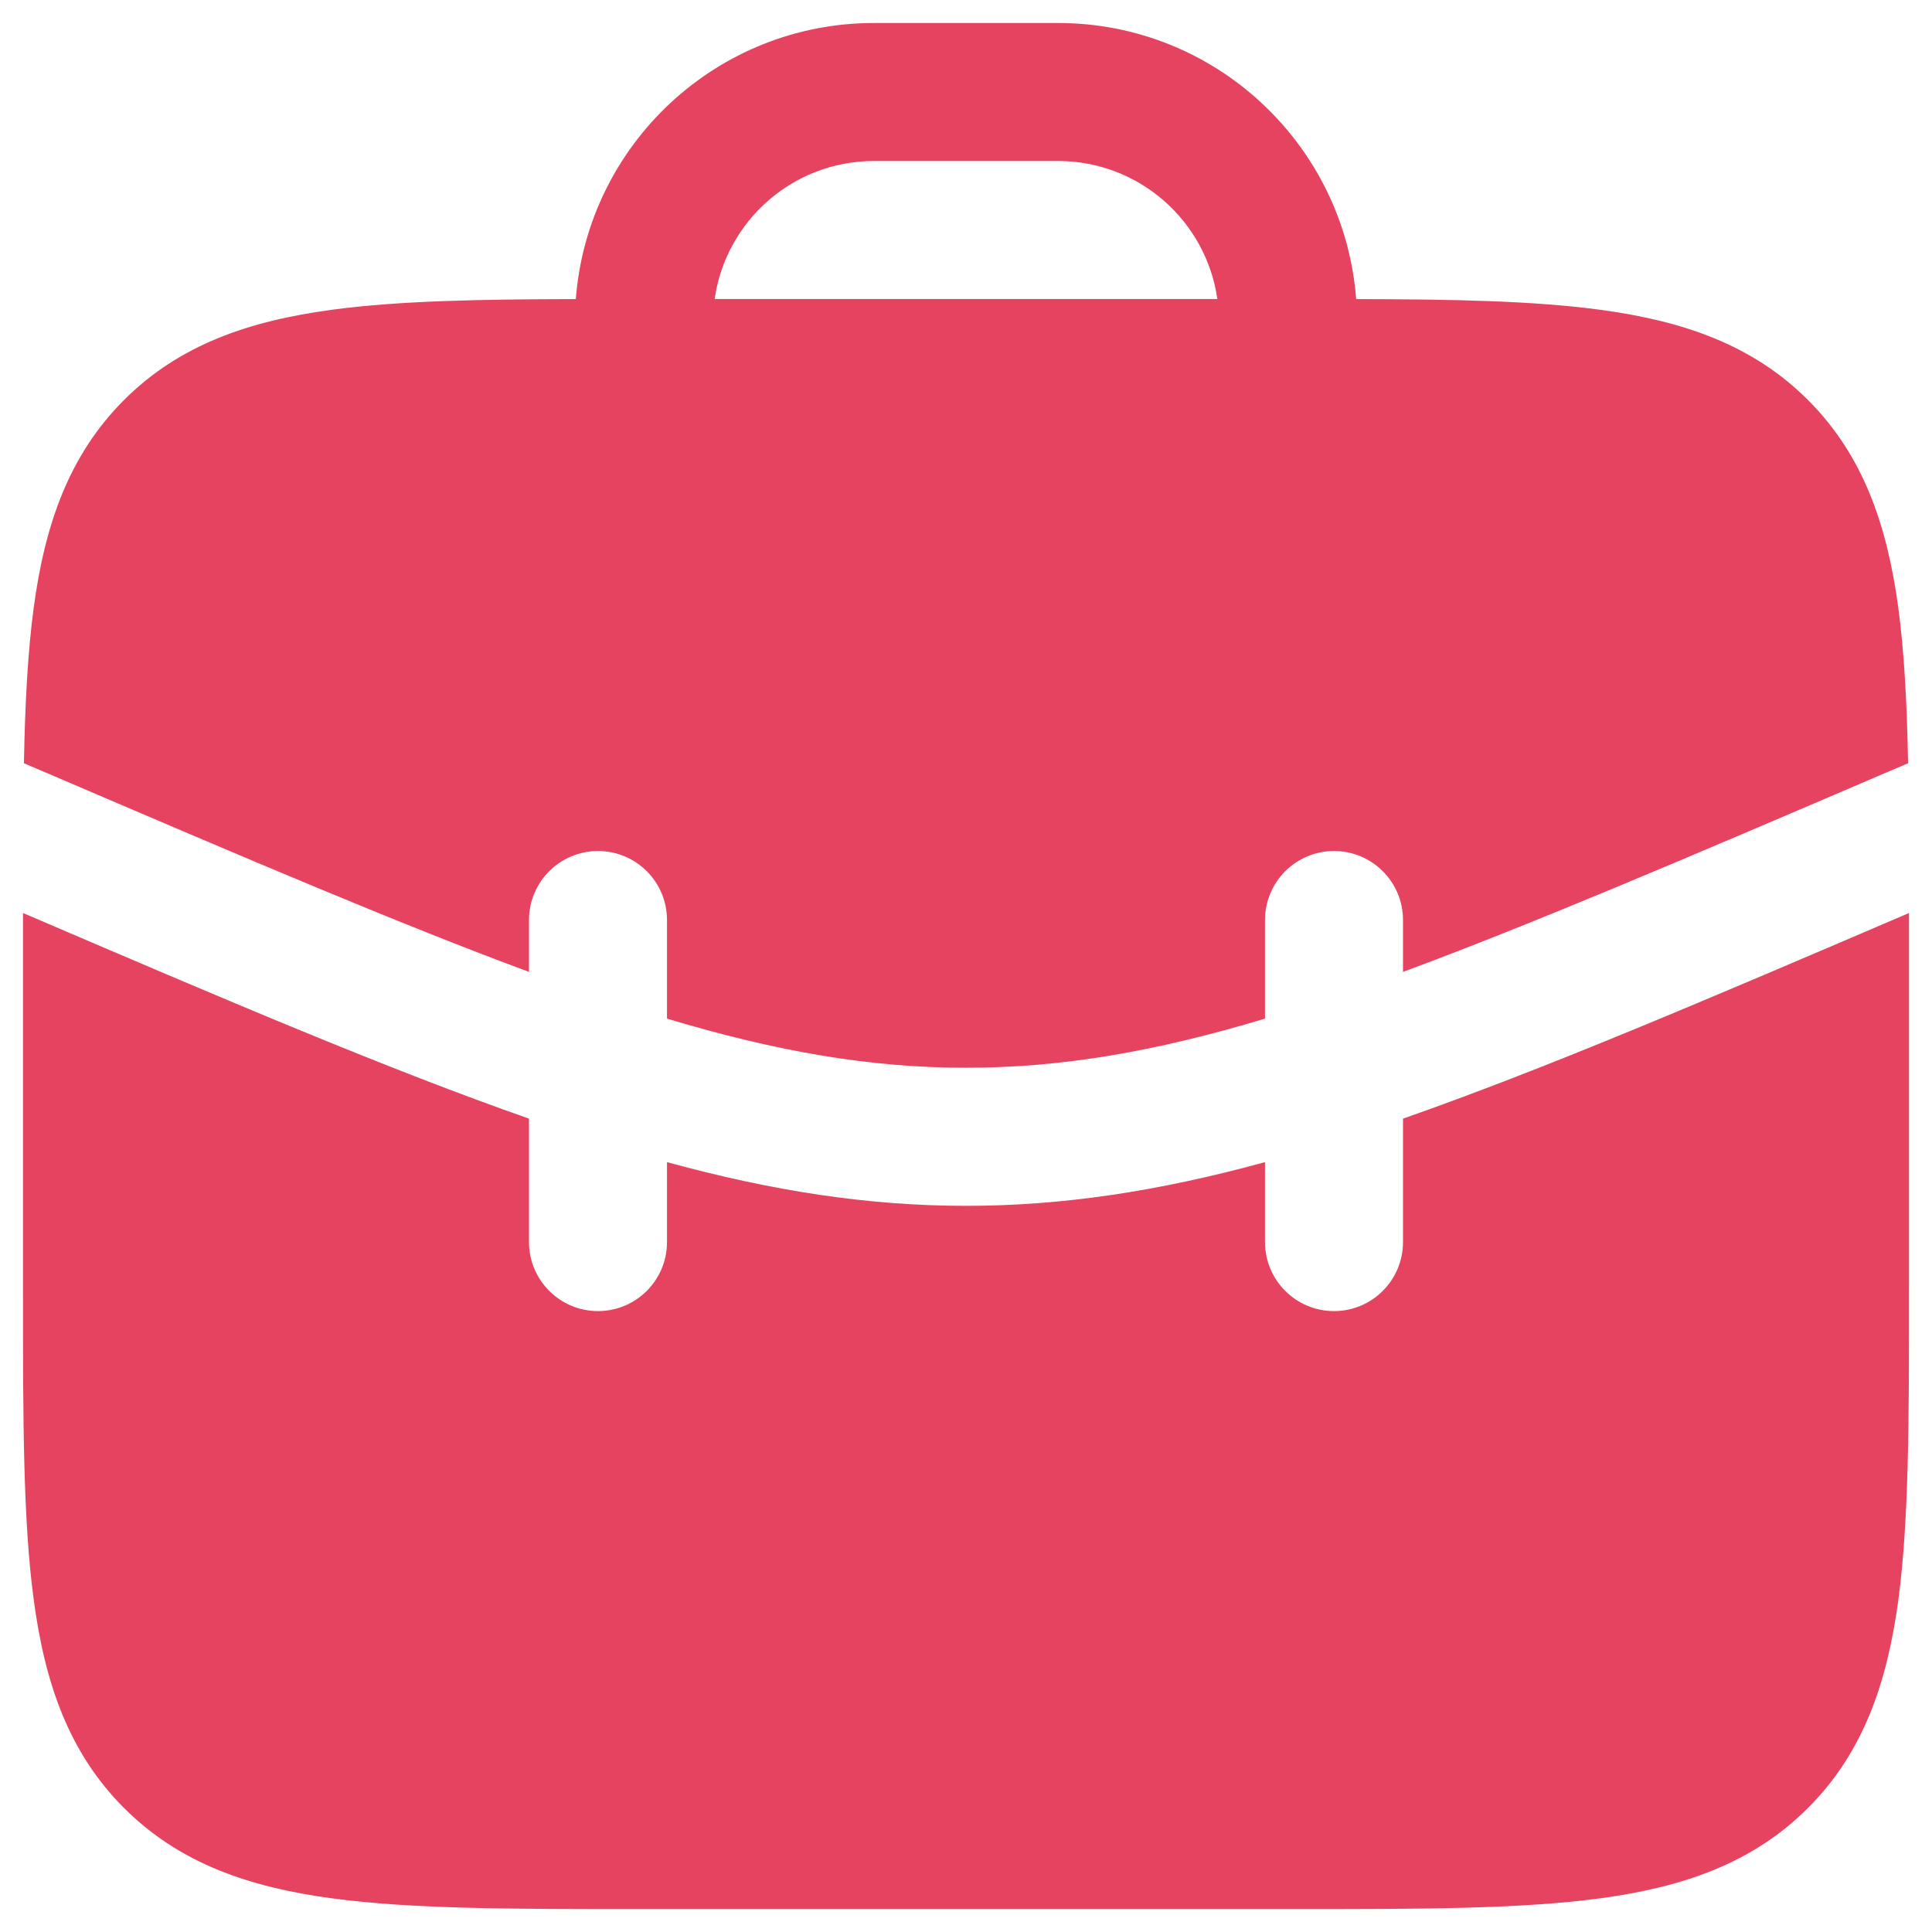 <?xml version="1.0" encoding="UTF-8"?> <svg xmlns="http://www.w3.org/2000/svg" width="21" height="21" viewBox="0 0 21 21" fill="none"><path fill-rule="evenodd" clip-rule="evenodd" d="M6.259 3.251C5.203 3.253 4.325 3.27 3.608 3.367C2.708 3.488 1.95 3.746 1.348 4.348C0.746 4.95 0.487 5.708 0.366 6.608C0.301 7.095 0.272 7.656 0.26 8.296C0.272 8.301 0.284 8.306 0.295 8.311L0.553 8.421C2.7 9.341 4.361 10.05 5.75 10.564V10C5.75 9.586 6.086 9.25 6.5 9.25C6.914 9.25 7.25 9.586 7.25 10V11.072C8.452 11.433 9.465 11.606 10.5 11.606C11.534 11.606 12.548 11.433 13.75 11.072V10C13.75 9.586 14.086 9.25 14.5 9.25C14.914 9.25 15.25 9.586 15.25 10V10.564C16.639 10.05 18.3 9.341 20.447 8.421L20.705 8.311C20.716 8.306 20.728 8.301 20.74 8.296C20.728 7.656 20.699 7.095 20.634 6.608C20.512 5.708 20.254 4.95 19.652 4.348C19.05 3.746 18.292 3.488 17.392 3.367C16.675 3.27 15.797 3.253 14.741 3.251C14.613 1.572 13.211 0.25 11.5 0.25H9.5C7.789 0.25 6.387 1.572 6.259 3.251ZM7.768 3.25H13.232C13.111 2.402 12.382 1.75 11.5 1.75H9.5C8.618 1.75 7.889 2.402 7.768 3.25Z" fill="#E54360"></path><path d="M6.945 20.751C5.578 20.751 4.475 20.751 3.608 20.634C2.708 20.513 1.95 20.254 1.348 19.652C0.746 19.05 0.488 18.293 0.367 17.392C0.25 16.526 0.25 15.423 0.25 14.056V9.924C2.469 10.875 4.226 11.626 5.75 12.159V13.501C5.75 13.915 6.086 14.251 6.5 14.251C6.914 14.251 7.25 13.915 7.25 13.501V12.632C8.395 12.945 9.436 13.107 10.5 13.107C11.564 13.107 12.605 12.945 13.75 12.632V13.501C13.75 13.915 14.086 14.251 14.5 14.251C14.914 14.251 15.25 13.915 15.25 13.501V12.159C16.774 11.626 18.531 10.875 20.75 9.924V14.056C20.75 15.423 20.75 16.526 20.634 17.392C20.512 18.293 20.254 19.05 19.652 19.652C19.05 20.254 18.292 20.513 17.392 20.634C16.525 20.751 15.422 20.751 14.055 20.751H6.945Z" fill="#E54360"></path></svg> 